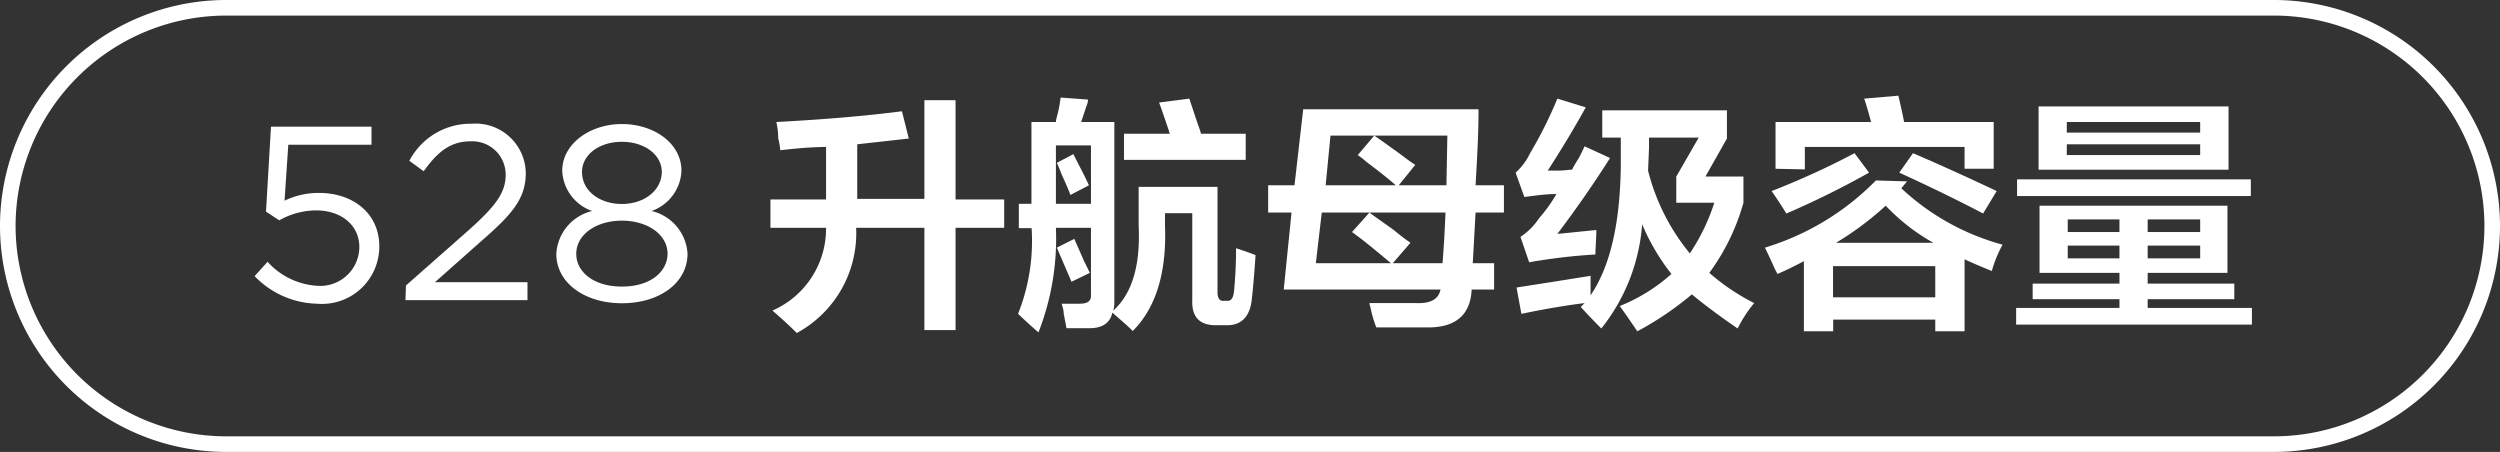 <svg id="图层_1" data-name="图层 1" xmlns="http://www.w3.org/2000/svg" width="160.43" height="29" viewBox="0 0 160.43 29">
  <rect x="0" y="0" width="160.43" height="29" fill="#333333" stroke="none"/>
  <defs>
    <style>
      .cls-1 {
        fill: #fff;
      }
    </style>
  </defs>
  <g>
    <path class="cls-1" d="M-667.3,385.29l.83-.92a4.68,4.68,0,0,0,3.18,1.54,2.51,2.51,0,0,0,2.71-2.48v0c0-1.4-1.15-2.36-2.79-2.36a4.87,4.87,0,0,0-2.35.64l-.85-.56.32-5.45h6.45v1.16h-5.34l-.24,3.59a5,5,0,0,1,2.21-.5c2.17,0,3.87,1.3,3.87,3.43v0a3.68,3.68,0,0,1-4,3.68A5.74,5.74,0,0,1-667.3,385.29Z" transform="translate(683.64 -367.57)"/>
    <path class="cls-1" d="M-657.59,385.89l4.06-3.58c1.72-1.54,2.34-2.4,2.34-3.52a2.14,2.14,0,0,0-2.26-2.15c-1.28,0-2.11.67-3,1.92l-.92-.67a4.43,4.43,0,0,1,4-2.38,3.22,3.22,0,0,1,3.47,3.16v0c0,1.63-.86,2.64-2.83,4.35l-3,2.66h5.94v1.15h-7.83Z" transform="translate(683.64 -367.57)"/>
    <path class="cls-1" d="M-647.94,383.86v0a3,3,0,0,1,2.3-2.75,2.86,2.86,0,0,1-1.92-2.58v0c0-1.73,1.78-3,3.83-3s3.82,1.23,3.82,3v0a2.86,2.86,0,0,1-1.92,2.58,3,3,0,0,1,2.31,2.73v0c0,1.91-1.83,3.19-4.21,3.19S-647.94,385.73-647.94,383.86Zm7.14,0v0c0-1.25-1.3-2.13-2.93-2.13s-2.93.88-2.93,2.13v0c0,1.14,1.09,2.1,2.93,2.1S-640.8,385-640.8,383.83Zm-.37-5.25v0c0-1.11-1.11-1.94-2.56-1.94s-2.56.82-2.56,1.94v0c0,1.21,1.13,2.05,2.56,2.05S-641.17,379.79-641.17,378.58Z" transform="translate(683.64 -367.57)"/>
    <path class="cls-1" d="M-633.57,377.21a3.81,3.81,0,0,0-.13-.75c0-.5-.08-.86-.12-1.06q4.68-.25,8.06-.69l.44,1.75-3.31.37v3.5h4.31V374h2v6.37h3.12v1.82h-3.12v6.56h-2v-6.56h-4.38a7.28,7.28,0,0,1-3.81,6.75q-.56-.57-1.56-1.44a5.74,5.74,0,0,0,3.44-5.31h-3.57v-1.82h3.57V377q-.51,0-1.44.06C-632.74,377.12-633.24,377.17-633.57,377.21Z" transform="translate(683.64 -367.57)"/>
    <path class="cls-1" d="M-618.26,382.21v-1.56h.81V375.4h1.57c0-.17.1-.44.18-.82s.09-.58.13-.75l1.75.13a1,1,0,0,1-.06.31c-.09.25-.21.63-.38,1.13h2.13V387a1.77,1.77,0,0,1-.07.5c1.21-1.08,1.75-2.9,1.63-5.44v-2.5h5.06v6.75c0,.42.15.61.44.56h.12c.3.05.46-.16.5-.62.09-.92.13-1.83.13-2.75.5.16.92.31,1.25.44-.08,1.25-.17,2.22-.25,2.93-.13,1-.65,1.57-1.56,1.57h-.75c-1,0-1.55-.5-1.5-1.63v-5.56h-1.75V382q.18,4.56-2.07,6.81c-.2-.21-.64-.6-1.31-1.18-.12.62-.6,1-1.44,1h-1.5l-.18-.94c0-.25-.09-.46-.13-.63h1.13c.54,0,.79-.16.75-.62v-4.25h-2.25A16.55,16.55,0,0,1-617,388.9c-.58-.5-1-.9-1.31-1.19a12.61,12.61,0,0,0,.87-5.5Zm2.38-5.31v3.75h2.25V376.9Zm.93,3.18c-.12-.33-.31-.77-.56-1.31-.12-.33-.23-.58-.31-.75l1.06-.56.38.75c.29.54.5,1,.62,1.25Zm.07,5.57-.94-2.19,1.12-.56.63,1.43.37.75Zm3.37-7.82v-1.68h2.94c-.08-.25-.21-.63-.38-1.13s-.23-.67-.31-.87l1.94-.25.5,1.5c.12.33.21.58.25.75h2.87v1.68Z" transform="translate(683.64 -367.57)"/>
    <path class="cls-1" d="M-602.26,381.21v-1.75h1.69l.56-4.88h11.25c0,1.67-.1,3.3-.19,4.88h1.82v1.75h-1.82l-.18,3.25h1.37v1.69h-1.44c-.08,1.66-1.06,2.47-2.93,2.43h-3.19a7.51,7.51,0,0,1-.38-1.31,1,1,0,0,1-.06-.25h3q1.38.06,1.56-.87h-10.06l.5-4.94Zm11.19,3.25c.08-1,.14-2,.19-3.25h-7.94l-.38,3.25h4.82c-1-.84-1.8-1.5-2.5-2l1.12-1.25c.33.25.86.62,1.56,1.12.46.38.82.65,1.07.82l-1.13,1.31Zm-7.19-8.19-.31,3.19h4.5c-.38-.34-1-.84-1.88-1.5a5.82,5.82,0,0,0-.56-.44l1.06-1.25c.42.29,1,.71,1.75,1.25.38.29.67.5.88.63l-1.06,1.31h3.06l.06-3.19Z" transform="translate(683.64 -367.57)"/>
    <path class="cls-1" d="M-585.51,384.4l-.56-1.63a4.09,4.09,0,0,0,1.19-1.19,9.56,9.56,0,0,0,1.12-1.56c-.67,0-1.35.1-2.06.19l-.56-1.56a4,4,0,0,0,.93-1.25,27.18,27.18,0,0,0,1.75-3.5l1.82.56q-1.07,1.94-2.44,4.06h.62c.42,0,.73-.06.94-.06a7.84,7.84,0,0,1,.44-.75c.17-.33.29-.59.37-.75l1.63.75c-1,1.58-2.13,3.21-3.38,4.87l2.5-.25c0,.59-.06,1.11-.06,1.57A37.32,37.32,0,0,0-585.51,384.4Zm4.63,4.25q-.63-.63-1.32-1.38l.25-.25c-1.08.13-2.43.35-4.06.69l-.31-1.69,2.37-.37,2.38-.38v1.25c1.25-1.83,1.89-4.58,1.94-8.25V376.4h-1.19v-1.75h8v1.81l-1.38,2.44h2.44v1.68a13.89,13.89,0,0,1-2.19,4.5,13.79,13.79,0,0,0,2.88,1.94,8,8,0,0,0-1.06,1.63q-1.75-1.2-2.94-2.19a20.11,20.11,0,0,1-3.5,2.37c-.42-.62-.79-1.16-1.13-1.62a11.23,11.23,0,0,0,3.32-2.06,13.61,13.61,0,0,1-1.88-3.19A12.15,12.15,0,0,1-580.88,388.65Zm3.06-11.57-.06,1.44a13.53,13.53,0,0,0,2.68,5.31,12.92,12.92,0,0,0,1.57-3.25h-2.44V378.9l1.44-2.5h-3.19Z" transform="translate(683.64 -367.57)"/>
    <path class="cls-1" d="M-567.88,388.83v-4.5c-.55.29-1.11.57-1.69.82a4.6,4.6,0,0,1-.31-.63c-.21-.46-.38-.81-.5-1.06a16.75,16.75,0,0,0,7.12-4.31l2,.06-.37.44a15.36,15.36,0,0,0,6.5,3.62,7.8,7.8,0,0,0-.69,1.69c-.63-.25-1.21-.5-1.75-.75v4.62h-1.88v-.75H-566v.75Zm-1.13-7.56c-.25-.42-.56-.89-.94-1.44a50.35,50.35,0,0,0,5.32-2.43l.93,1.25A56.62,56.62,0,0,1-569,381.27Zm-.69-2.87v-3h6.13c-.13-.5-.27-1-.44-1.5l2.19-.19c.12.5.25,1.06.37,1.69h5.75v3h-1.87V377h-10.25v1.44Zm3.69,6.25v2h6.56v-2Zm3.38-3.88a19.67,19.67,0,0,1-3.19,2.38h6.25A12.74,12.74,0,0,1-562.63,380.77Zm6.25.5c-1.59-.83-3.38-1.71-5.38-2.62l.88-1.25q2.63,1.13,5.37,2.43Z" transform="translate(683.64 -367.57)"/>
    <path class="cls-1" d="M-552.76,385.08v-4.31h12.06v4.31h-5.12v.69h5.56v1h-5.56v.56h6.69v1.07h-15.13v-1.07h6.63v-.56h-5.57v-1h5.57v-.69Zm-1.44-4.93v-1.07h15v1.07Zm1.38-1.69V374.4h12.19v4.06Zm1.81-3.06v.68h8.56v-.68Zm0,1.43v.69h8.56v-.69Zm.06,4.82v.81h3.32v-.81Zm0,1.68v.82h3.32v-.82Zm8.5-1.68h-3.37v.81h3.37Zm-3.37,1.68v.82h3.37v-.82Z" transform="translate(683.64 -367.57)"/>
  </g>
  <path class="cls-1" d="M-537.71,396.57H-669.14a14.51,14.51,0,0,1-14.5-14.5,14.52,14.52,0,0,1,14.5-14.5h131.43a14.52,14.52,0,0,1,14.5,14.5A14.51,14.51,0,0,1-537.71,396.57Zm-131.43-28a13.52,13.52,0,0,0-13.5,13.5,13.52,13.52,0,0,0,13.5,13.5h131.43a13.51,13.51,0,0,0,13.5-13.5,13.51,13.51,0,0,0-13.5-13.5Z" transform="translate(683.64 -367.57)"/>
</svg>
